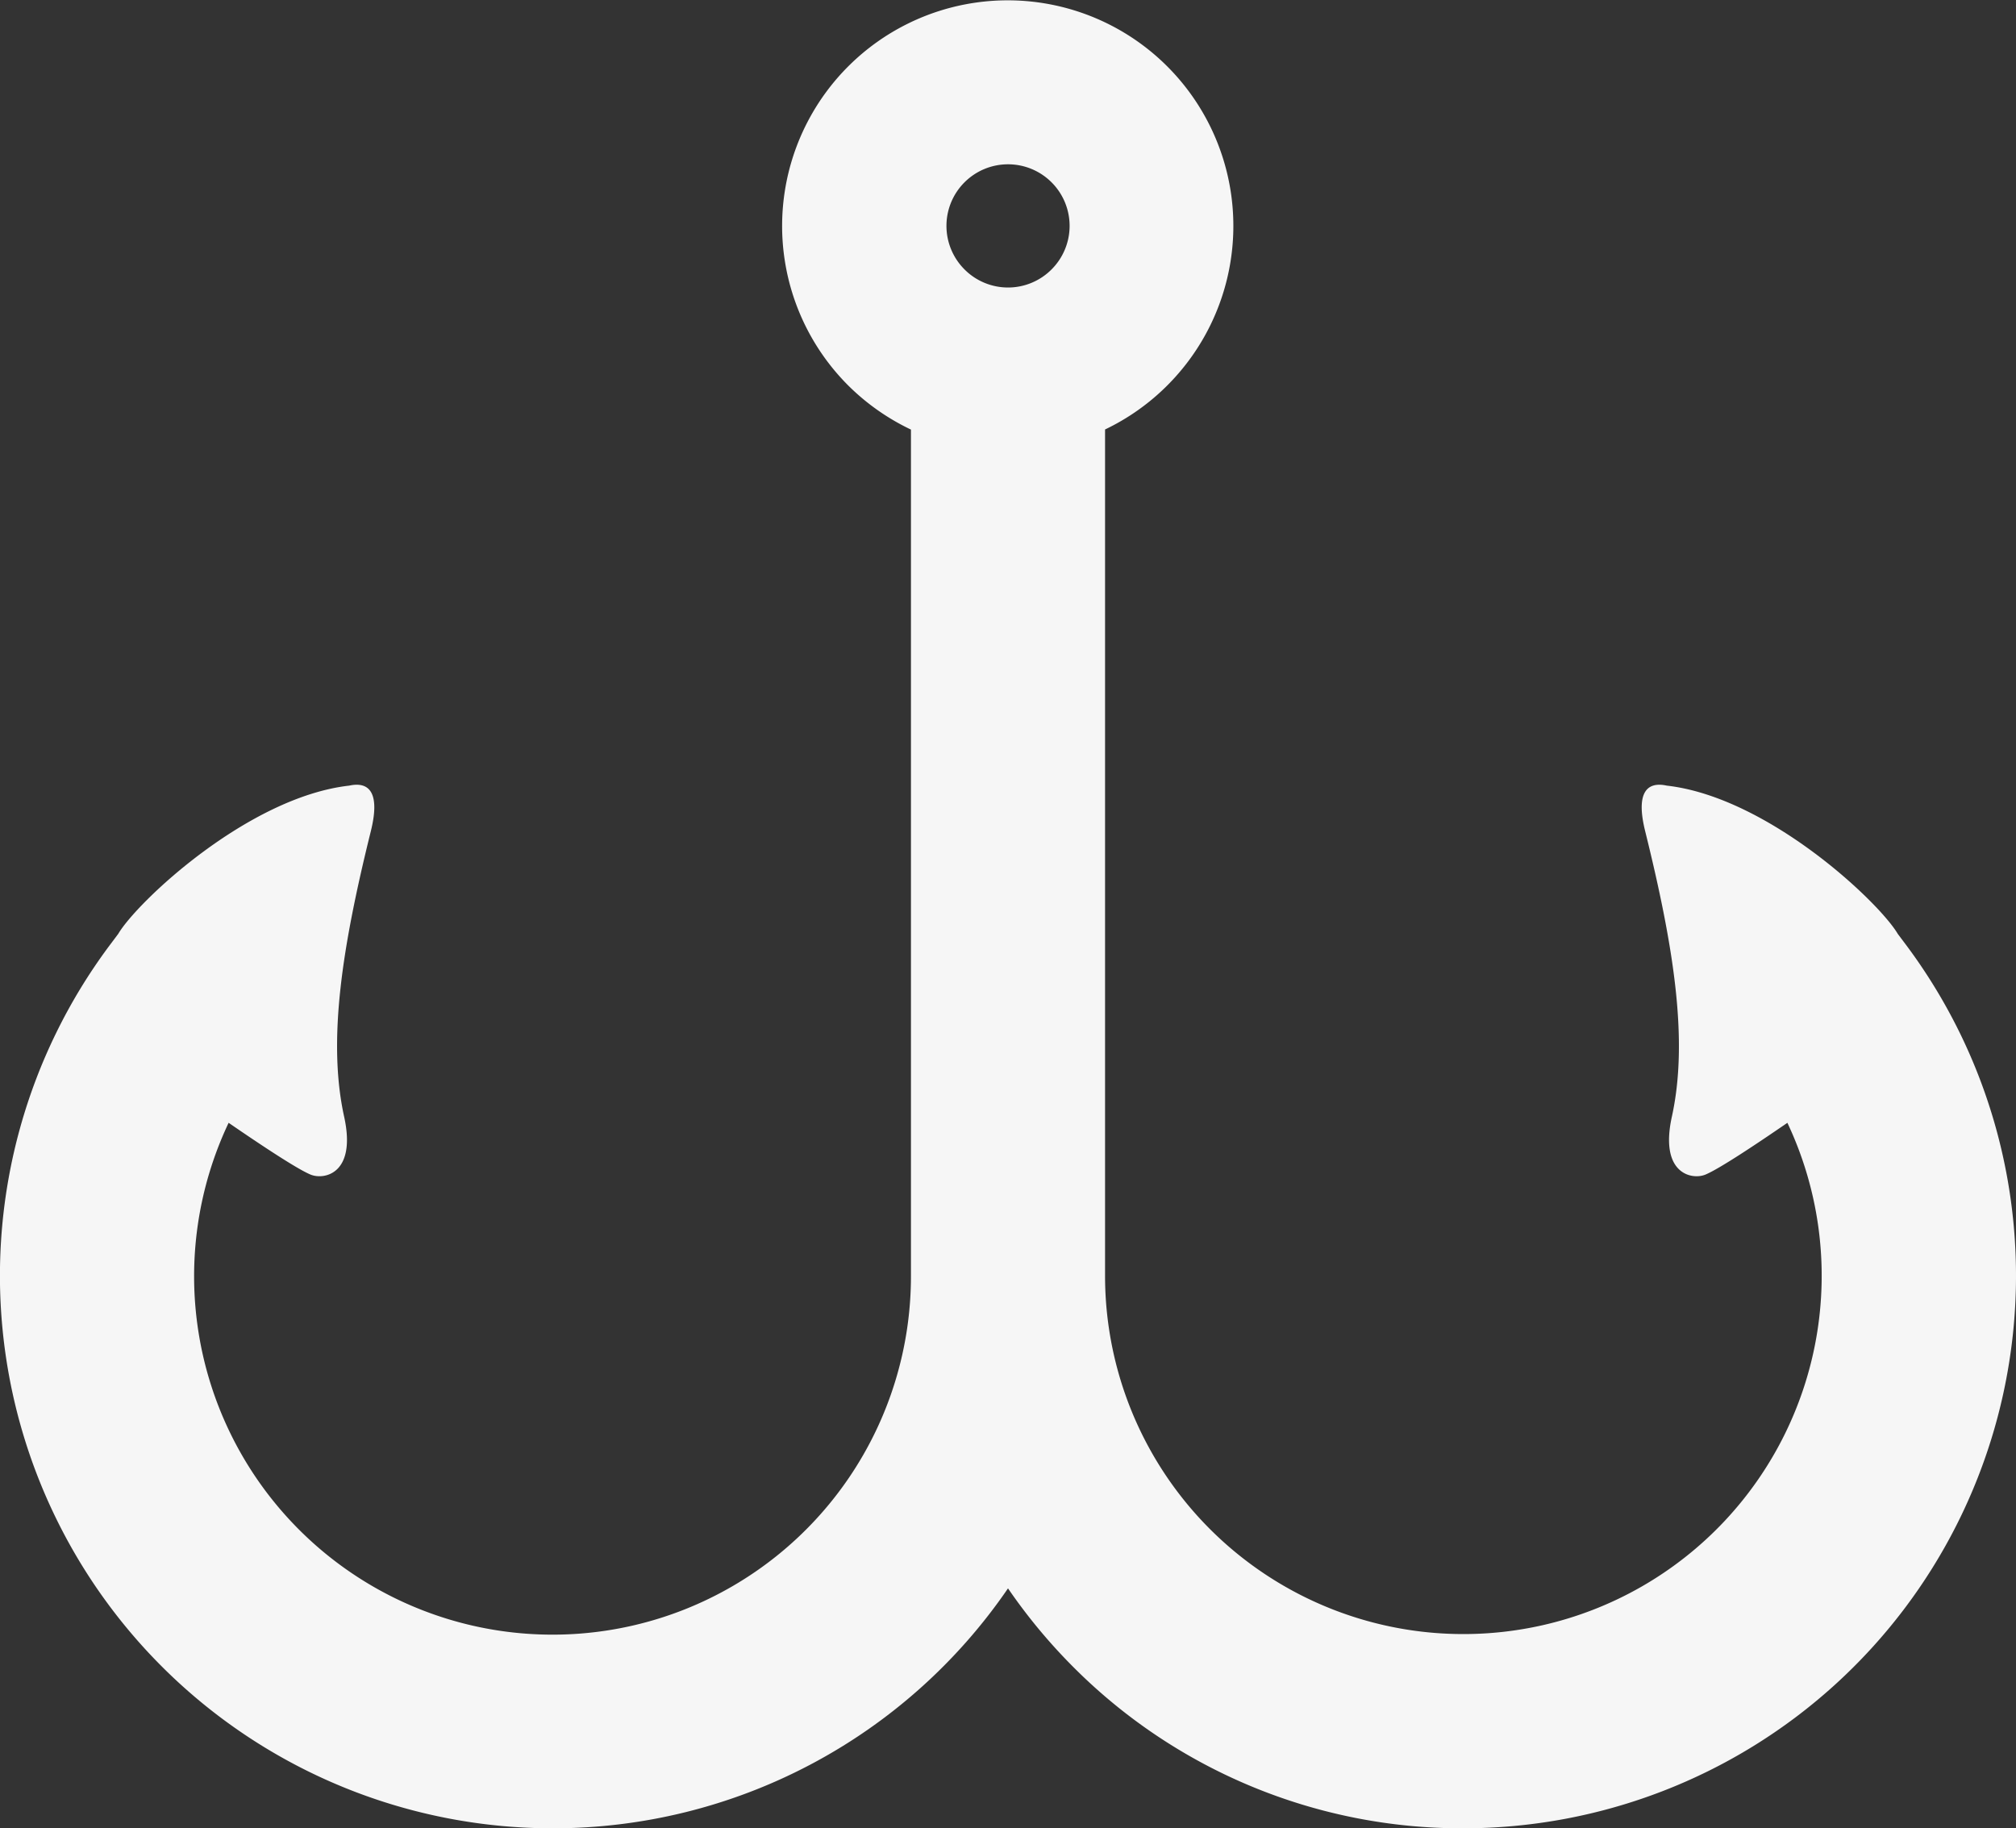 <svg xmlns="http://www.w3.org/2000/svg" width="511.999" height="464.358" viewBox="0 0 511.999 464.358">
  <rect x="0" y="0" width="511.999" height="464.358" fill="#333333" stroke="none"/>
  <path id="パス_43058" data-name="パス 43058" d="M484.238,240.207l-2.274-3.031c-4.742-8.057-32.918-34.724-58.665-37.642-4.99-1.094-7.929,1.684-5.48,11.565,7.255,29.291,11.052,53.108,6.778,72.533-3.206,14.625,5.2,16.1,8.534,14.694,3.508-1.459,12.912-7.719,20.808-13.15a91,91,0,1,1-173.29,38.862V109.079a57.3,57.3,0,1,0-65.213-11.158,57.674,57.674,0,0,0,15.916,11.186v214.93A91.027,91.027,0,1,1,58.063,285.175c7.9,5.431,17.3,11.691,20.808,13.15,3.333,1.4,11.74-.069,8.532-14.694-4.273-19.425-.477-43.242,6.779-72.533,2.449-9.88-.492-12.658-5.48-11.565-25.747,2.919-53.923,29.586-58.667,37.642l-2.274,3.031A140.341,140.341,0,0,0,140.328,464.358h.034A139.947,139.947,0,0,0,256,403.417a141.55,141.55,0,0,0,16.441,19.832,139.252,139.252,0,0,0,99.2,41.109h.034A140.353,140.353,0,0,0,484.238,240.207M267.07,68.42a15.595,15.595,0,0,1-22.125,0,15.638,15.638,0,1,1,22.125,0" fill="#f6f6f6"/>
</svg>
